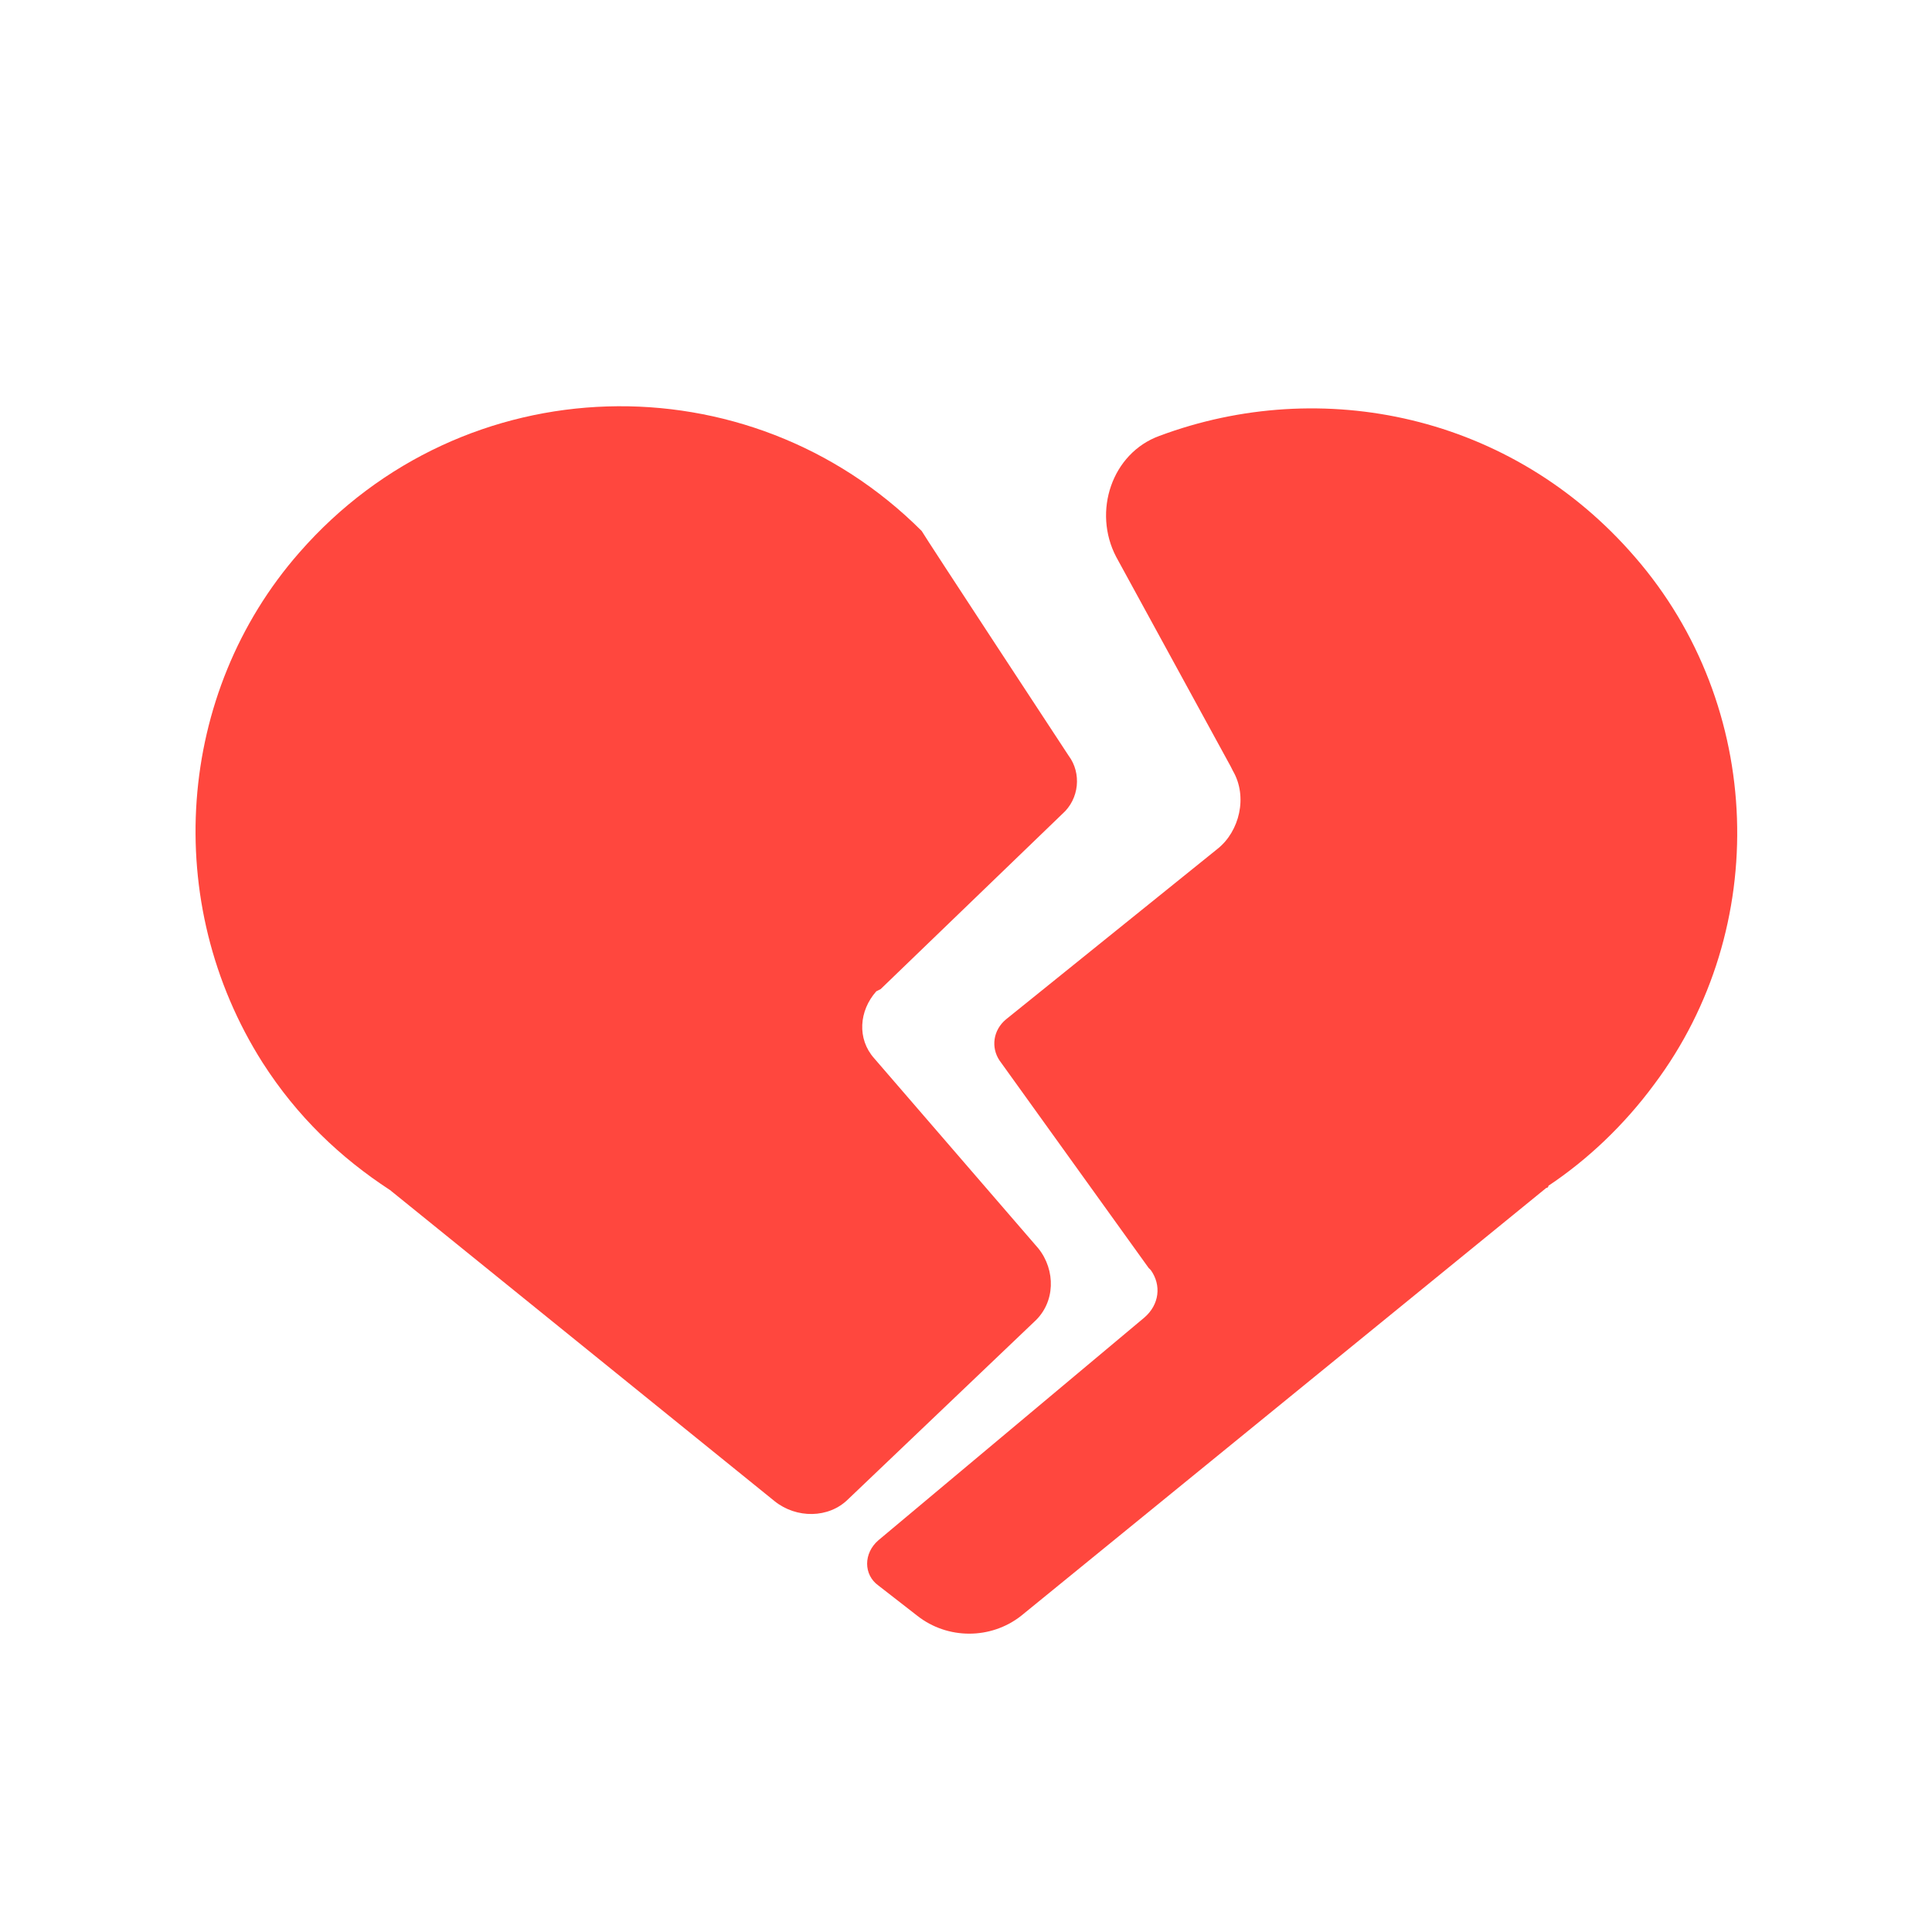 <svg id="bg_fir_u1F494-brokenheart" width="200" height="200" xmlns="http://www.w3.org/2000/svg" version="1.1" xmlns:xlink="http://www.w3.org/1999/xlink" xmlns:svgjs="http://svgjs.com/svgjs" class="bgs" preserveAspectRatio="xMidYMin slice"><defs id="layer_0"></defs><rect id="layer_1" width="100%" height="100%" fill="none"></rect><svg id="layer_2" preserveAspectRatio="xMidYMid meet" viewBox="-8.75 1.95 89.4 71.16" class="svg_thumb" data-uid="fir_u1F494-brokenheart" data-keyword="u1F494-brokenheart" data-complex="true" data-coll="fir" data-c="{&quot;ff473e&quot;:[&quot;fir_u1F494-brokenheart_l_0&quot;,&quot;fir_u1F494-brokenheart_l_1&quot;]}" data-colors="[&quot;#ff473e&quot;]" style="overflow: visible;"><path id="fir_u1F494-brokenheart_l_0" d="M39.1 54C40.1 53.1 40.1 51.6 39.3 50.6L31.7 41.8C30.9 40.9 31 39.6 31.8 38.7L32 38.6L40.4 30.5C41.2 29.8 41.3 28.6 40.7 27.8C40.7 27.8 34 17.6 33.9 17.4C25.9 9.4 12.7 9.7 5.1 18.4C-0.6 24.9 -1.3 34.6 3.4 42C5 44.5 7 46.4 9.3 47.9L27.1 62.3C28.1 63.1 29.6 63.1 30.5 62.2L39.1 54Z " data-color-original="#ff473e" fill="#ff473e" class="ff473e"></path><path id="fir_u1F494-brokenheart_l_1" d="M66.9 18.6C61.2 12 52.4 10.2 44.9 13C42.7 13.8 41.8 16.5 42.9 18.6L48.2 28.3L48.3 28.5C49 29.7 48.6 31.3 47.6 32.1L37.8 40C37.2 40.5 37.1 41.3 37.5 41.9L44.4 51.5L44.5 51.6C45 52.3 44.9 53.2 44.2 53.8L31.9 64.1C31.2 64.7 31.2 65.7 31.9 66.2L33.7 67.6C35.1 68.7 37.1 68.7 38.5 67.6L62.8 47.8S62.9 47.8 62.9 47.7C64.7 46.5 66.4 44.9 67.8 43C73.2 35.8 72.9 25.5 66.9 18.6Z " data-color-original="#ff473e" fill="#ff473e" class="ff473e"></path></svg></svg>